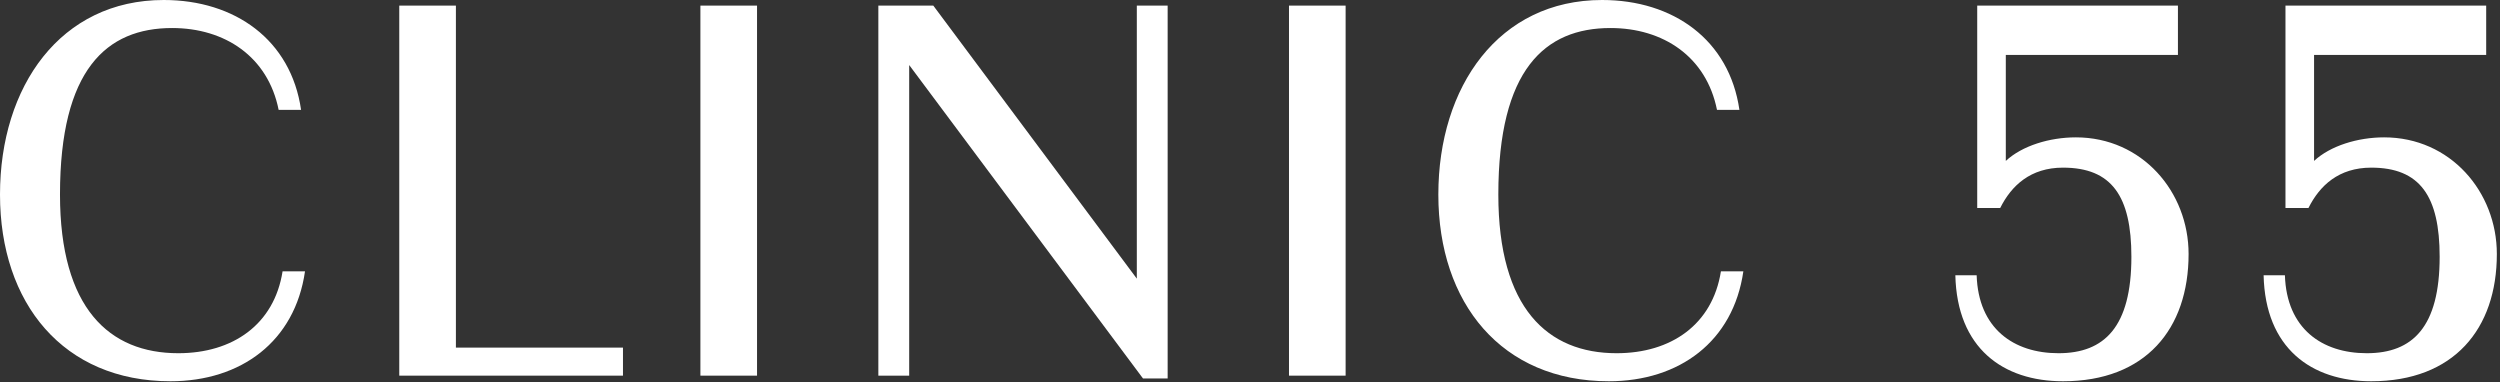 <svg width="301" height="46" viewBox="0 0 301 46" fill="none" xmlns="http://www.w3.org/2000/svg">
<rect x="0" y="0" width="301" height="46" fill="#333333" stroke="none"/>
<path d="M20.724 3.375C12.826 3.375 7.223 8.37 7.223 23.424C7.223 37.127 13.163 42.527 21.466 42.527C28.014 42.527 33.009 39.085 34.022 32.672H36.722C35.507 41.11 29.027 45.903 20.521 45.903C7.628 45.903 0 36.52 0 23.424C0 10.396 7.29 0 19.711 0C28.284 0 35.035 4.793 36.25 13.231H33.549C32.267 6.818 27.069 3.375 20.724 3.375Z" fill="white"/>
<path d="M48.072 45.228V0.675H54.89V41.852H75.006V45.228H48.072Z" fill="white"/>
<path d="M91.147 0.675V45.228H84.329V0.675H91.147Z" fill="white"/>
<path d="M140.585 45.565H137.615L109.466 7.83V45.228H105.753V0.675H112.369L136.873 33.549V0.675H140.585V45.565Z" fill="white"/>
<path d="M162.012 0.675V45.228H155.195V0.675H162.012Z" fill="white"/>
<path d="M193.9 3.375C186.002 3.375 180.399 8.37 180.399 23.424C180.399 37.127 186.34 42.527 194.643 42.527C201.191 42.527 206.186 39.085 207.198 32.672H209.899C208.683 41.11 202.203 45.903 193.698 45.903C180.804 45.903 173.176 36.52 173.176 23.424C173.176 10.396 180.467 0 192.888 0C201.461 0 208.211 4.793 209.426 13.231H206.726C205.443 6.818 200.246 3.375 193.9 3.375Z" fill="white"/>
<path d="M248.385 45.903C241.162 45.903 235.626 41.92 235.424 33.144H237.989C238.192 39.557 242.444 42.527 247.845 42.527C253.38 42.527 256.62 39.355 256.62 30.917C256.62 23.626 254.258 20.184 248.385 20.184C244.47 20.184 242.174 22.344 240.824 25.044H238.057V0.675H262.223V6.615H241.499V19.374C243.457 17.551 246.765 16.538 249.937 16.538C257.903 16.538 263.506 23.086 263.506 30.579C263.506 39.625 258.308 45.903 248.385 45.903Z" fill="white"/>
<path d="M285.499 45.903C278.276 45.903 272.74 41.92 272.538 33.144H275.103C275.306 39.557 279.558 42.527 284.959 42.527C290.494 42.527 293.734 39.355 293.734 30.917C293.734 23.626 291.372 20.184 285.499 20.184C281.583 20.184 279.288 22.344 277.938 25.044H275.171V0.675H299.337V6.615H278.613V19.374C280.571 17.551 283.879 16.538 287.051 16.538C295.017 16.538 300.62 23.086 300.62 30.579C300.62 39.625 295.422 45.903 285.499 45.903Z" fill="white"/>
</svg>
